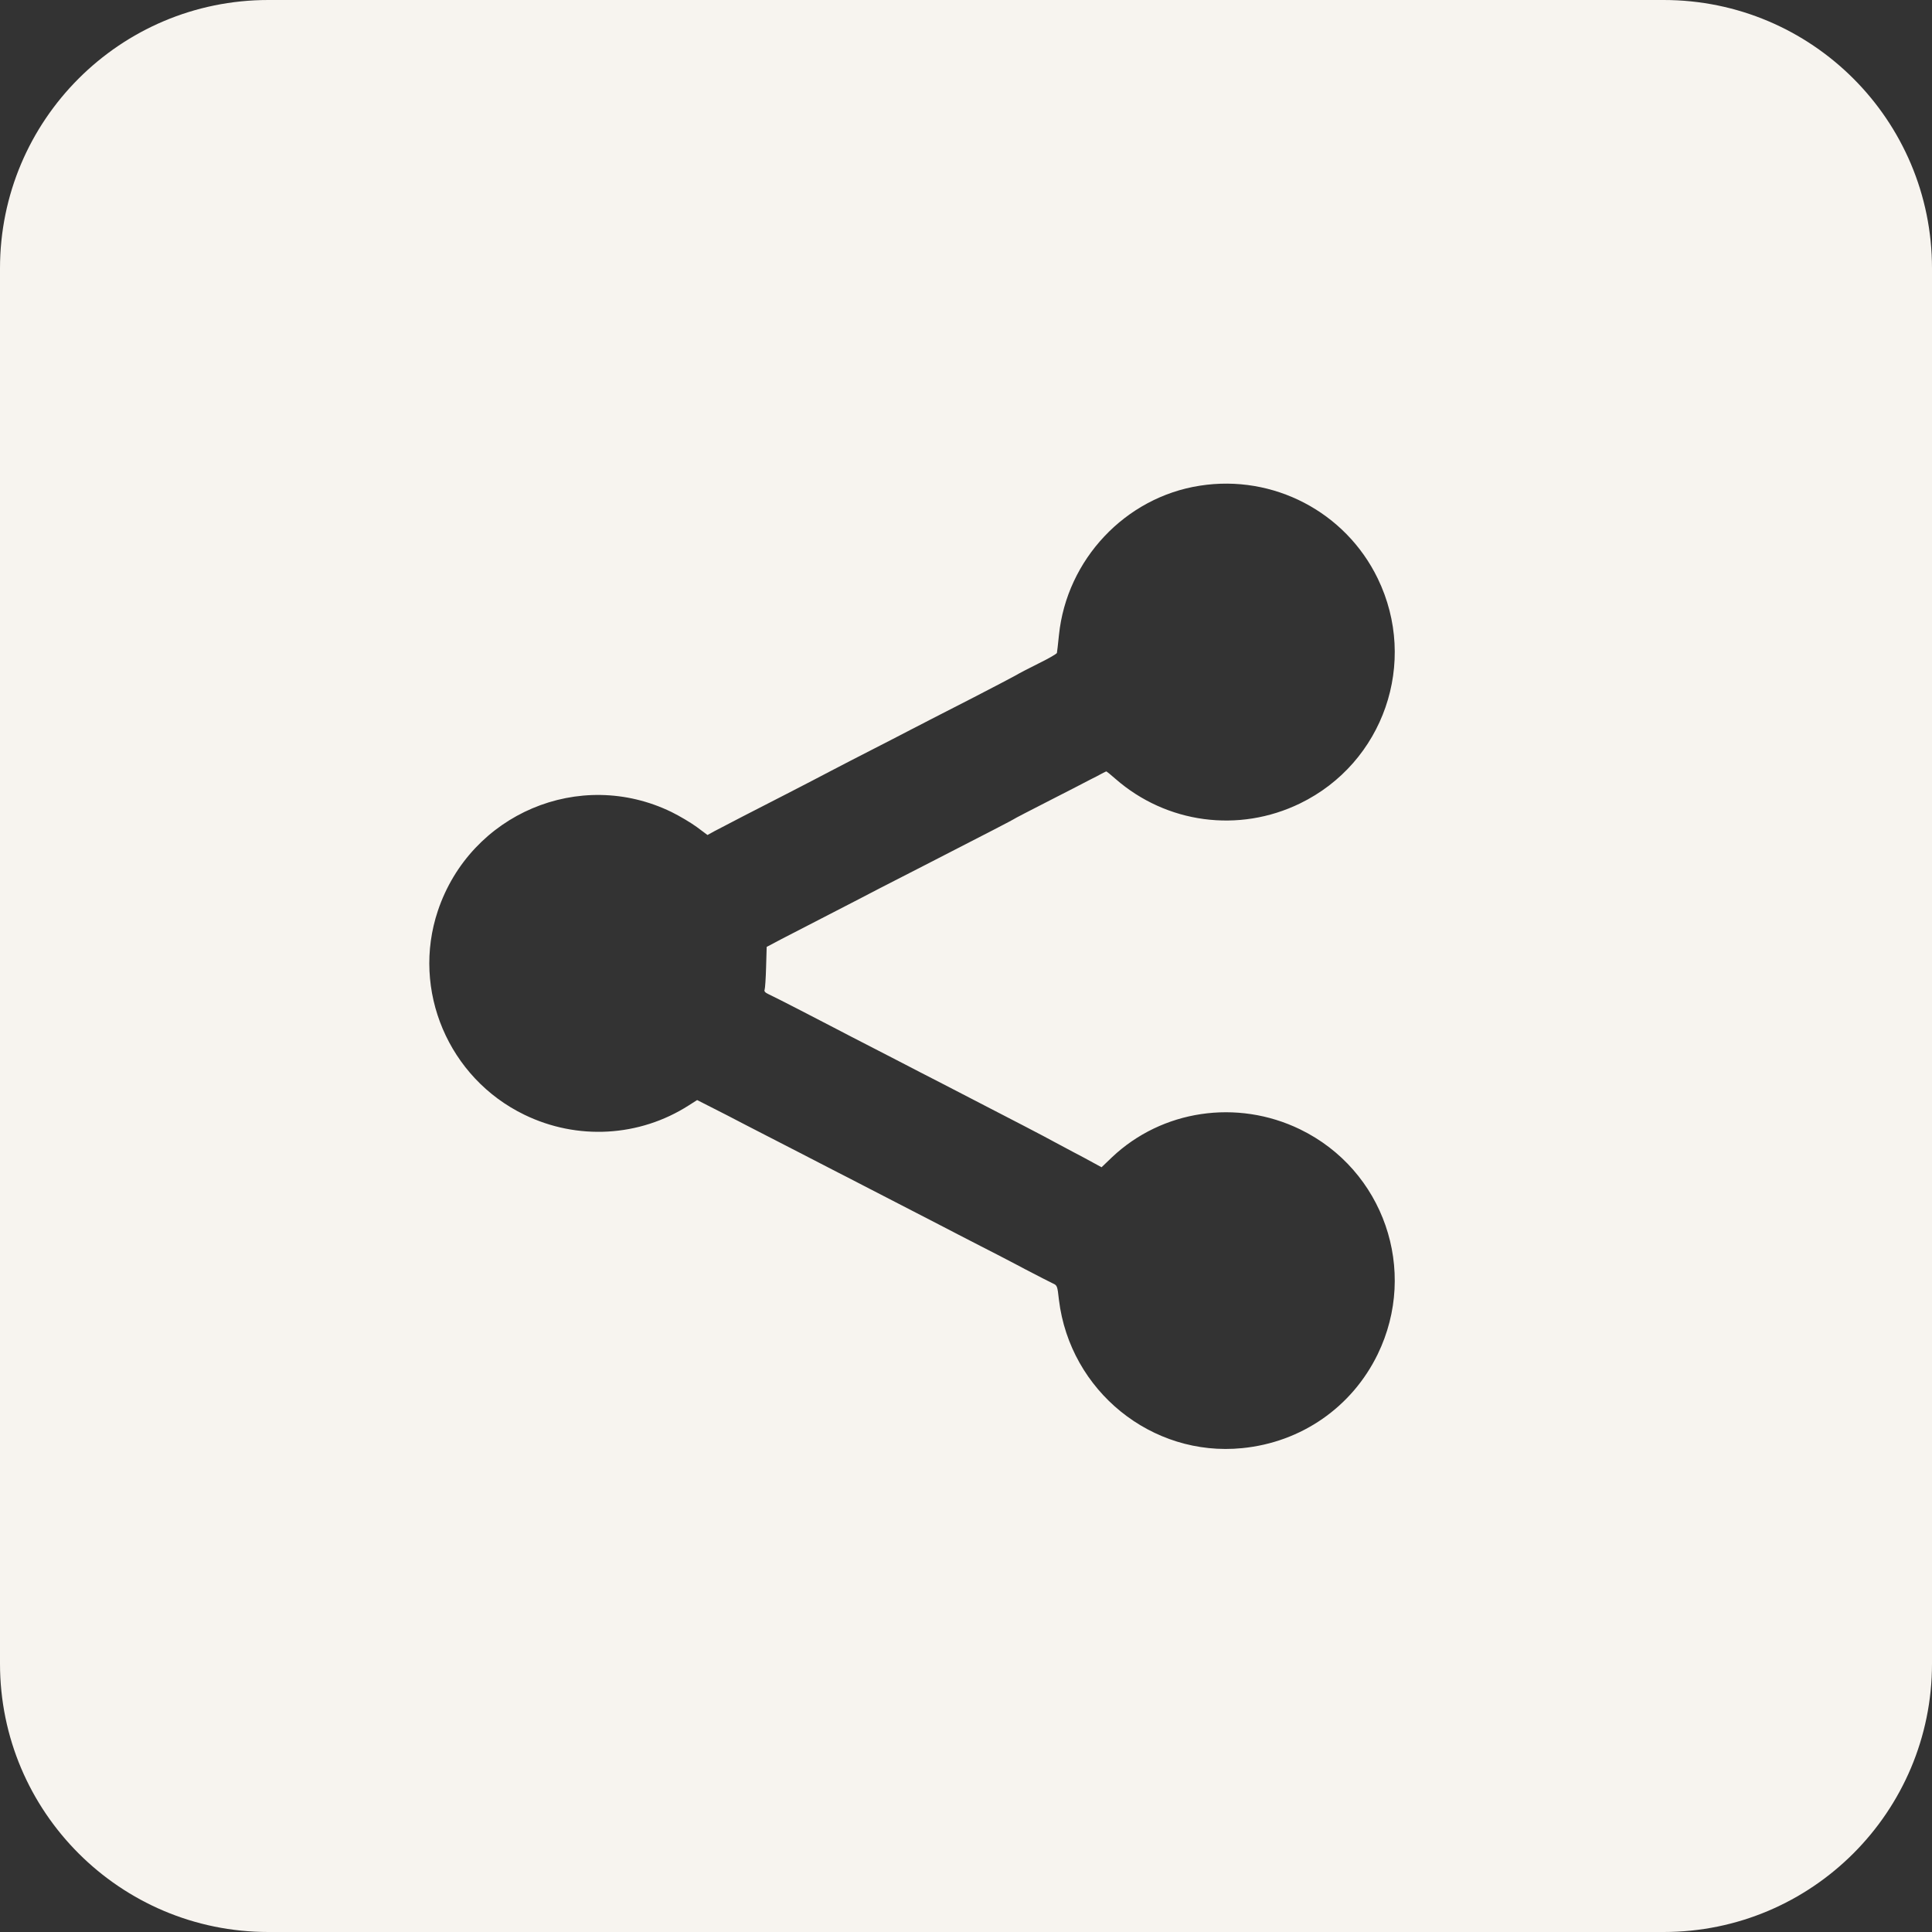 <svg width="36" height="36" viewBox="0 0 36 36" fill="none" xmlns="http://www.w3.org/2000/svg">
<rect x="0" y="0" width="36" height="36" fill="#333333" stroke="none"/>
<path d="M31 0C33.761 0 36 2.239 36 5V31C36 33.761 33.761 36 31 36H5C2.239 36 0 33.761 0 31V5C0 2.239 2.239 0 5 0H31ZM25.672 10.779C25.07 9.538 23.726 8.836 22.359 9.05C20.969 9.264 19.876 10.427 19.732 11.834C19.716 12.001 19.697 12.15 19.694 12.167C19.689 12.183 19.54 12.271 19.363 12.357C19.187 12.444 18.985 12.549 18.911 12.593C18.838 12.633 18.491 12.816 18.139 12.997C17.866 13.136 17.543 13.301 17.329 13.412C17.267 13.444 17.213 13.472 17.173 13.493C17.119 13.521 17.045 13.559 16.961 13.602C16.766 13.703 16.514 13.835 16.306 13.94C16.008 14.092 15.641 14.282 15.492 14.36C15.343 14.439 14.972 14.632 14.666 14.789C14.067 15.095 13.508 15.384 13.308 15.49L13.183 15.559L12.982 15.409C12.871 15.328 12.66 15.203 12.511 15.13C10.803 14.3 8.766 15.163 8.159 16.971C7.663 18.451 8.357 20.086 9.77 20.771C10.756 21.251 11.914 21.186 12.833 20.598L12.99 20.498L13.24 20.625C13.376 20.693 13.682 20.85 13.92 20.975C14.02 21.026 14.154 21.095 14.299 21.17C14.501 21.274 14.723 21.388 14.896 21.477C15.128 21.596 15.415 21.744 15.615 21.848C15.673 21.877 15.724 21.903 15.764 21.924C15.844 21.965 15.963 22.026 16.093 22.094L17.485 22.812C17.592 22.867 17.725 22.937 17.859 23.006C18.015 23.086 18.172 23.166 18.284 23.225C18.453 23.31 18.724 23.451 18.947 23.568C19.001 23.596 19.052 23.623 19.098 23.648C19.335 23.772 19.568 23.891 19.615 23.913C19.699 23.951 19.703 23.957 19.732 24.223C19.939 25.919 21.462 27.152 23.145 26.984C24.249 26.876 25.192 26.22 25.672 25.233C26.431 23.669 25.782 21.799 24.224 21.043C23.05 20.474 21.651 20.682 20.719 21.565L20.526 21.75L20.366 21.663C20.279 21.614 20.111 21.525 19.992 21.463C19.873 21.401 19.715 21.316 19.64 21.275C19.444 21.167 19.026 20.95 17.553 20.189C17.33 20.075 16.951 19.88 16.712 19.755C16.473 19.633 16.089 19.435 15.858 19.315C15.773 19.271 15.661 19.213 15.539 19.149C15.334 19.043 15.101 18.922 14.923 18.83C14.641 18.684 14.367 18.546 14.318 18.524C14.256 18.495 14.235 18.47 14.248 18.44C14.256 18.419 14.27 18.228 14.275 18.02L14.286 17.644L14.549 17.505C14.569 17.494 14.595 17.481 14.624 17.466C14.807 17.371 15.151 17.193 15.452 17.039C15.802 16.86 16.23 16.637 16.4 16.548L17.214 16.131C18.512 15.466 18.855 15.286 18.881 15.269C18.897 15.255 19.215 15.092 19.586 14.902C19.873 14.757 20.164 14.605 20.326 14.521C20.375 14.496 20.413 14.477 20.435 14.466C20.527 14.414 20.608 14.374 20.616 14.374C20.623 14.376 20.699 14.437 20.784 14.512C21.735 15.344 23.082 15.526 24.224 14.971C25.782 14.214 26.431 12.343 25.672 10.779Z" fill="#F7F4EF"/>
</svg>
